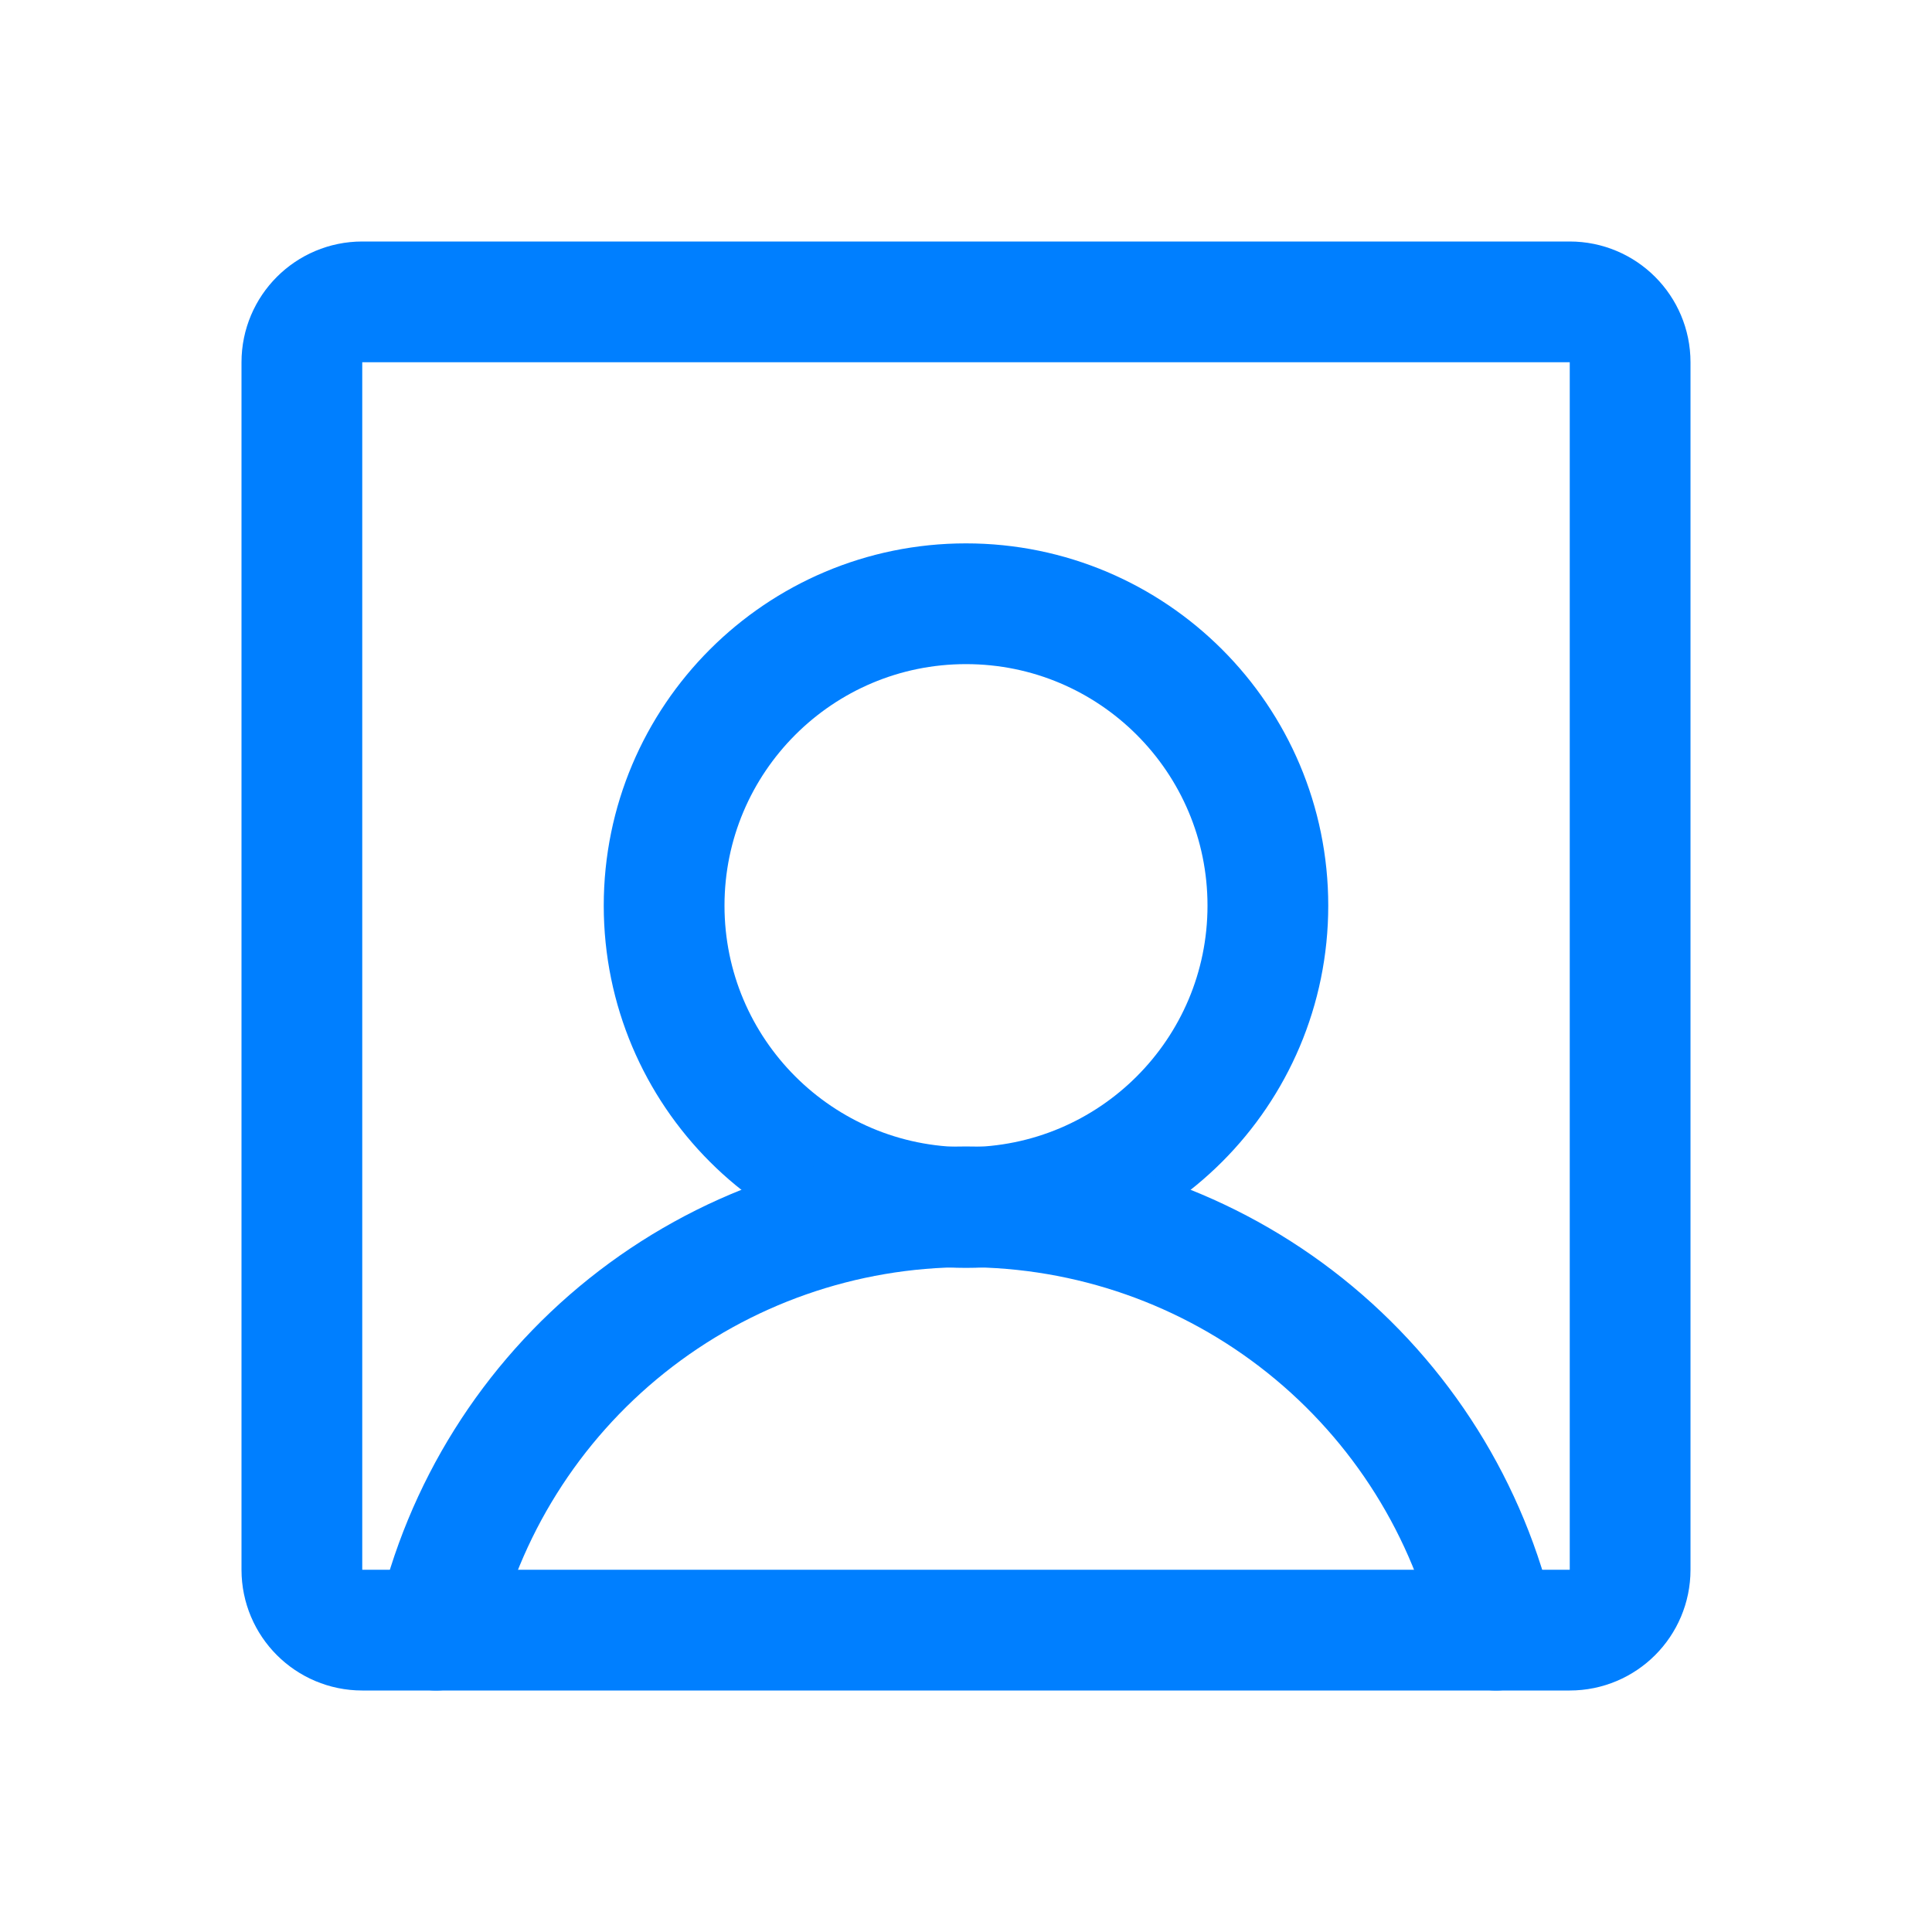 <?xml version="1.0" encoding="UTF-8"?> <svg xmlns="http://www.w3.org/2000/svg" width="32" height="32" viewBox="0 0 32 32" fill="none"><g clip-path="url(#clip0_59_220)"><path d="M16 20C18.761 20 21 17.761 21 15C21 12.239 18.761 10 16 10C13.239 10 11 12.239 11 15C11 17.761 13.239 20 16 20Z" stroke="#007FFF" stroke-width="2" stroke-linecap="round" stroke-linejoin="round"></path><path d="M26 5H6C5.448 5 5 5.448 5 6V26C5 26.552 5.448 27 6 27H26C26.552 27 27 26.552 27 26V6C27 5.448 26.552 5 26 5Z" stroke="#007FFF" stroke-width="2" stroke-linecap="round" stroke-linejoin="round"></path><path d="M7.223 27C7.674 25.009 8.788 23.231 10.383 21.957C11.978 20.683 13.959 19.989 16 19.989C18.041 19.989 20.022 20.683 21.617 21.957C23.212 23.231 24.327 25.009 24.778 27" stroke="#007FFF" stroke-width="2" stroke-linecap="round" stroke-linejoin="round"></path></g><defs><clipPath id="clip0_59_220"><rect width="32" height="32" fill="white"></rect></clipPath></defs></svg> 